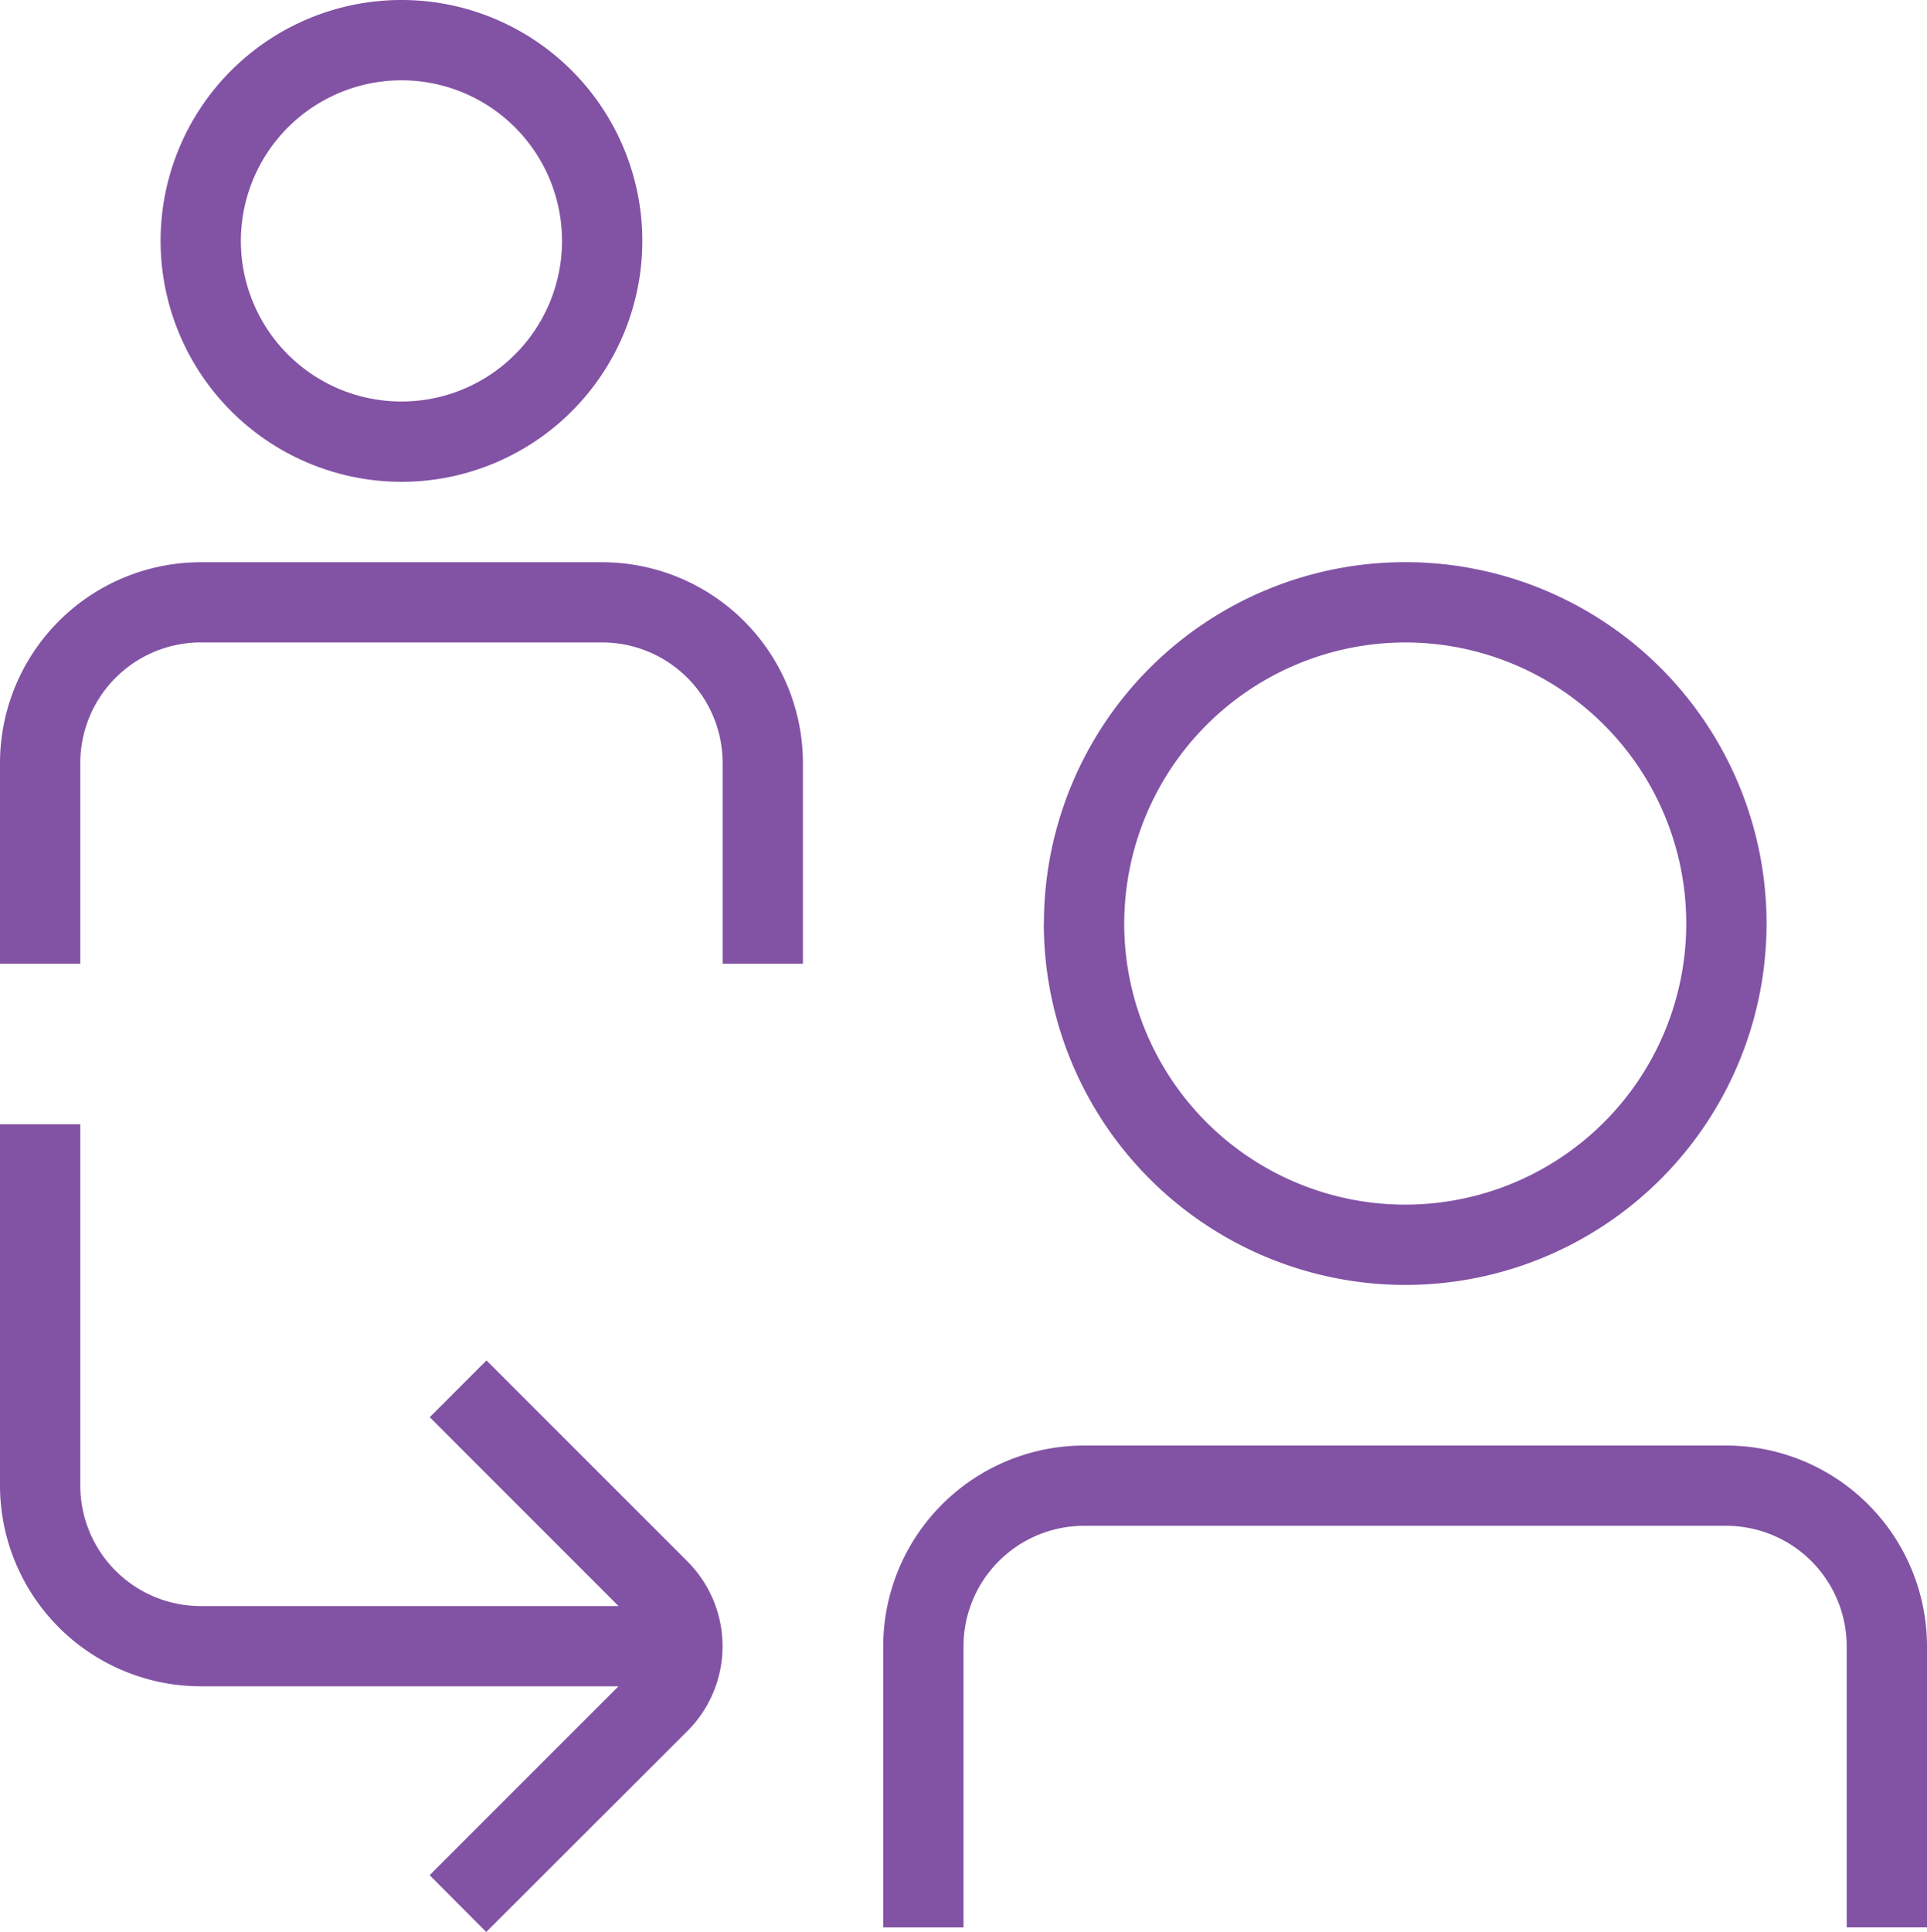 <svg xmlns="http://www.w3.org/2000/svg" width="59.306" height="59.449" viewBox="0 0 59.306 59.449">
  <path id="refer_1_" data-name="refer (1)" d="M24.711,23.475v6.178H22.24V23.475a3.711,3.711,0,0,0-3.707-3.707H6.178a3.711,3.711,0,0,0-3.707,3.707v6.178H0V23.475A6.185,6.185,0,0,1,6.178,17.3H18.533A6.185,6.185,0,0,1,24.711,23.475ZM4.942,7.413a7.413,7.413,0,1,1,7.413,7.413A7.422,7.422,0,0,1,4.942,7.413Zm2.471,0a4.942,4.942,0,1,0,4.942-4.942A4.947,4.947,0,0,0,7.413,7.413ZM53.128,44.48H33.36a6.185,6.185,0,0,0-6.178,6.178v8.649h2.471V50.657a3.711,3.711,0,0,1,3.707-3.707H53.128a3.711,3.711,0,0,1,3.707,3.707v8.649h2.471V50.657A6.183,6.183,0,0,0,53.128,44.48Zm-21-16.062a11.12,11.12,0,1,1,11.12,11.12A11.133,11.133,0,0,1,32.124,28.418Zm2.471,0a8.649,8.649,0,1,0,8.649-8.649A8.658,8.658,0,0,0,34.6,28.418ZM21.165,48.055a3.688,3.688,0,0,1,0,5.2l-6.2,6.193L13.223,57.7l5.812-5.812H6.178A6.185,6.185,0,0,1,0,45.713V34.593H2.471v11.12a3.711,3.711,0,0,0,3.707,3.707h12.86l-5.812-5.812,1.747-1.747,6.193,6.193Z" fill="#8252a4"/>
</svg>

